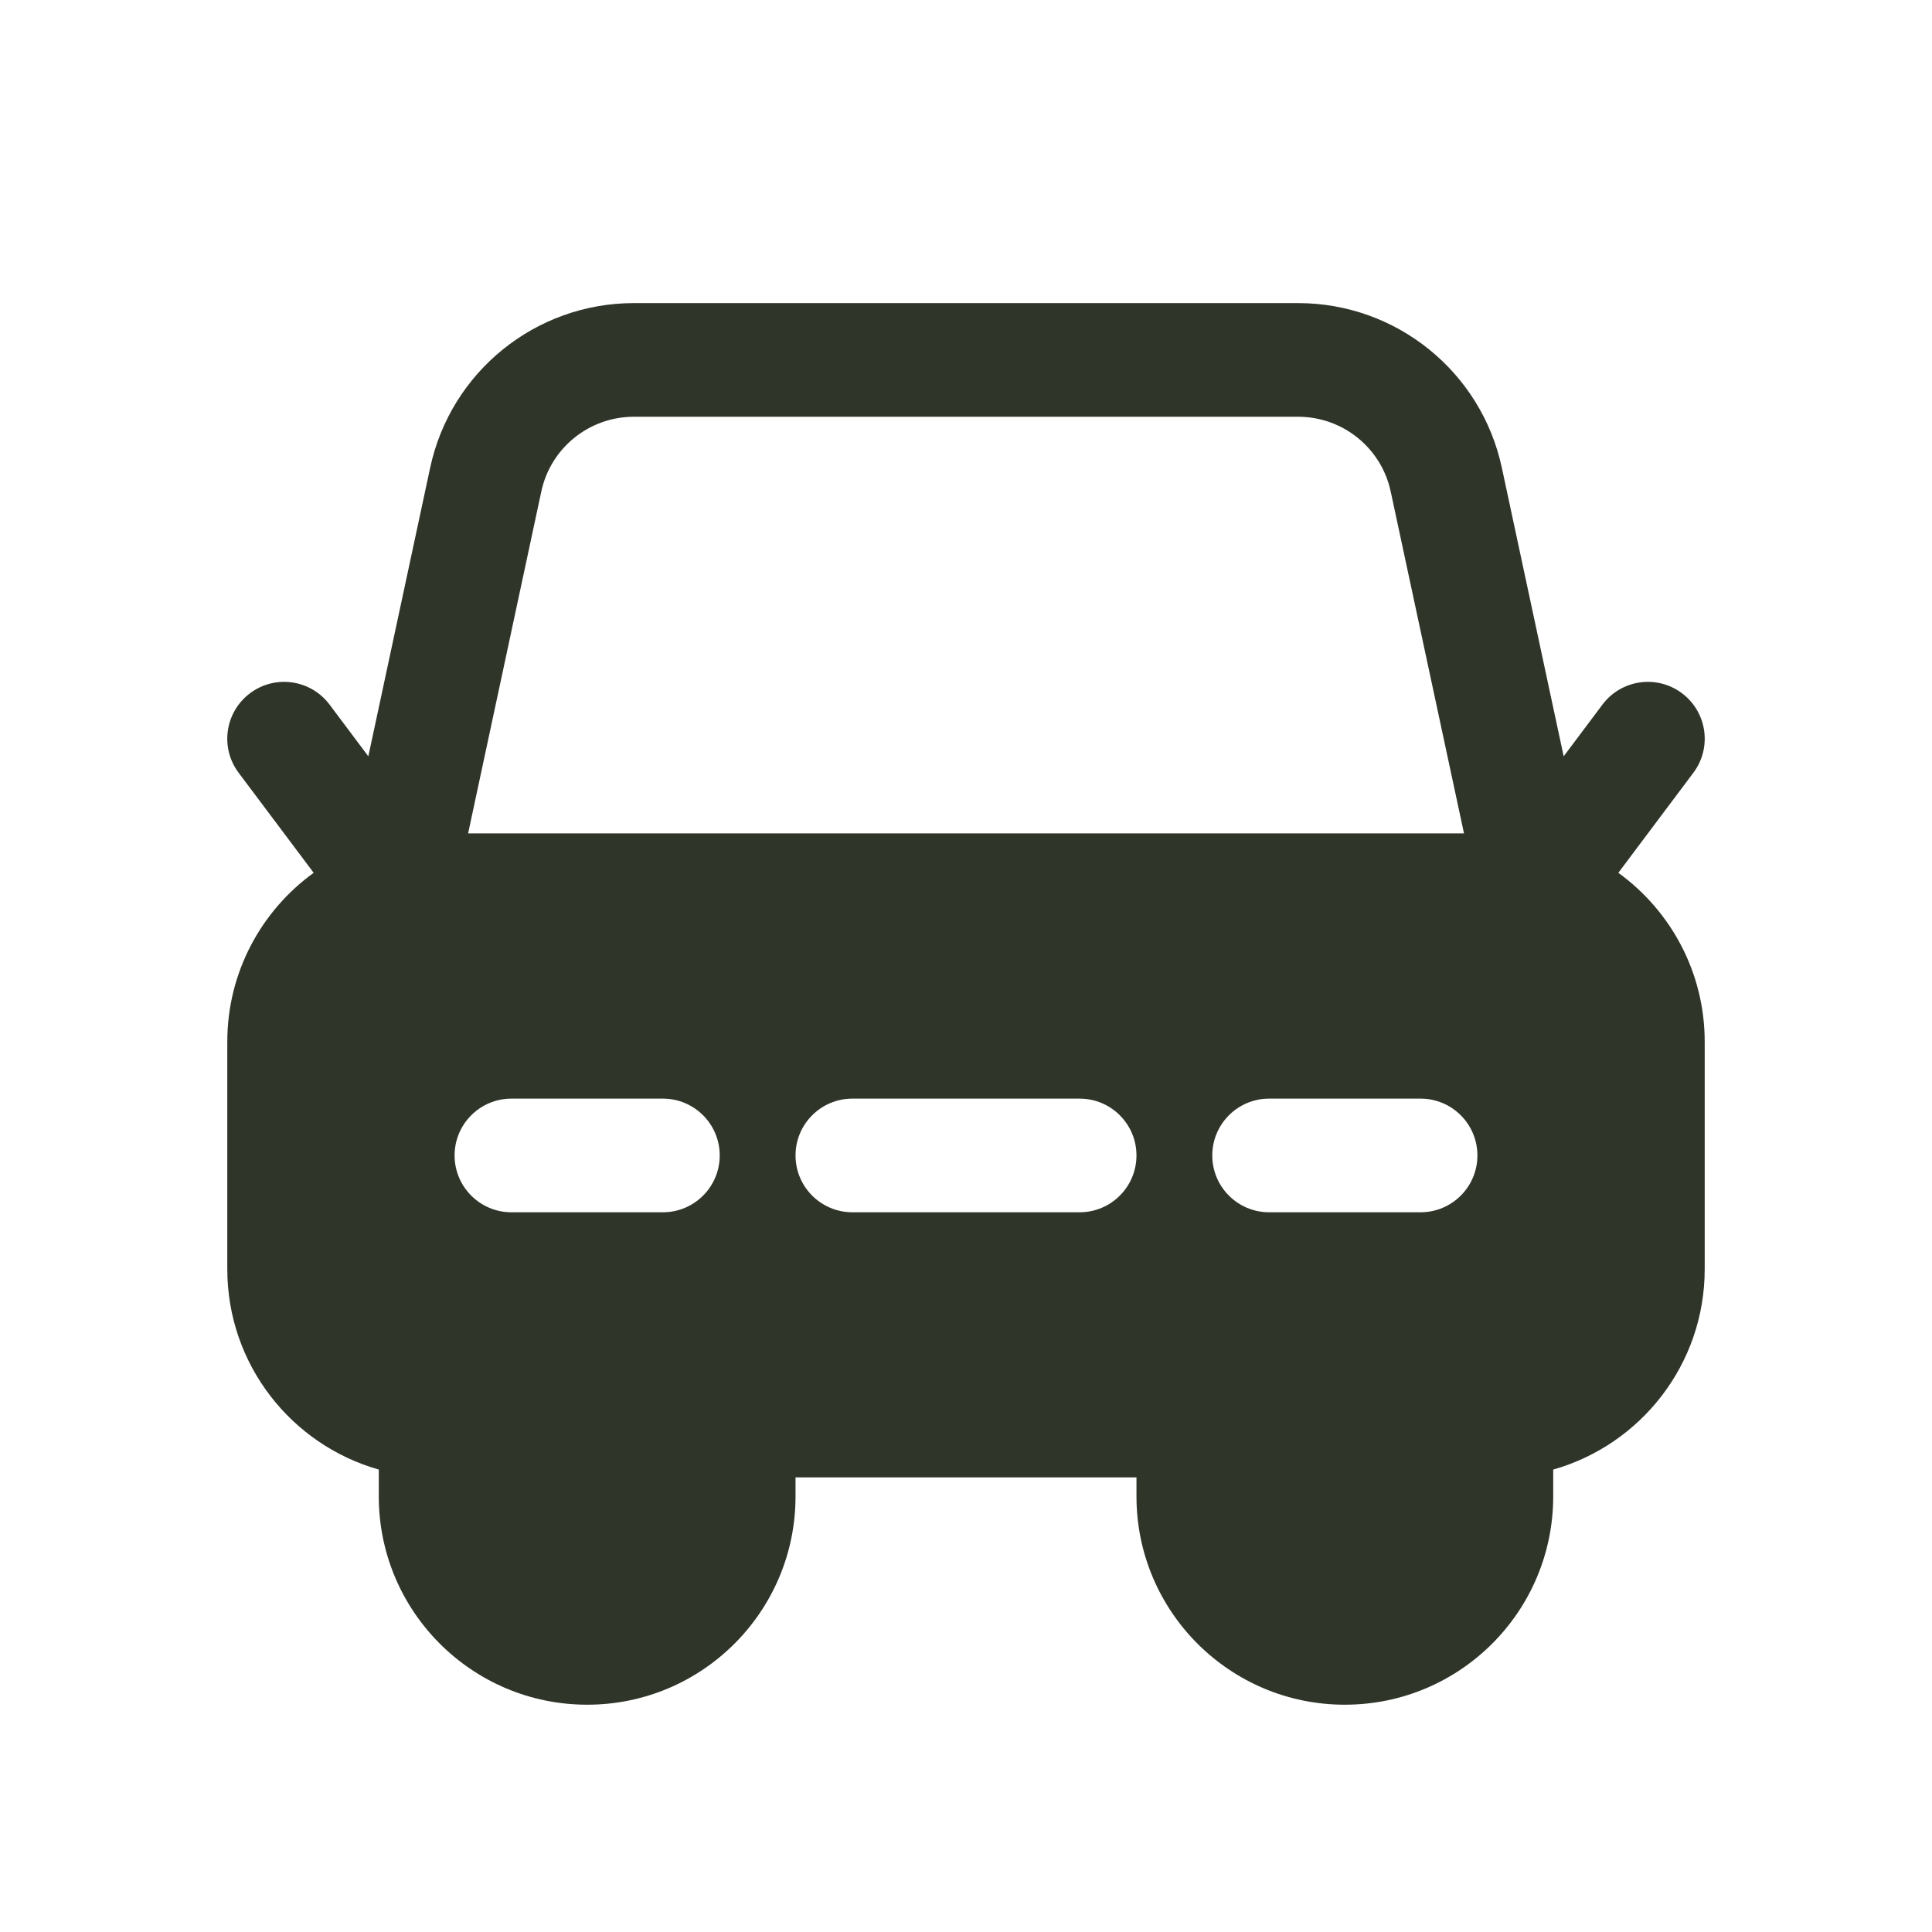 <svg width="17" height="17" viewBox="0 0 17 17" fill="none" xmlns="http://www.w3.org/2000/svg">
<path fill-rule="evenodd" clip-rule="evenodd" d="M5.578 2.667C4.713 2.667 3.966 3.271 3.785 4.116L3.241 6.655L2.9 6.2C2.734 5.979 2.421 5.934 2.2 6.1C1.979 6.266 1.934 6.579 2.1 6.8L2.76 7.68C2.3 8.013 2 8.555 2 9.167V11.167C2 12.006 2.564 12.713 3.333 12.931V13.167C3.333 14.179 4.154 15 5.167 15C6.179 15 7 14.179 7 13.167V13H10V13.167C10 14.179 10.821 15 11.833 15C12.846 15 13.667 14.179 13.667 13.167V12.931C14.436 12.713 15 12.006 15 11.167V9.167C15 8.555 14.7 8.013 14.24 7.68L14.9 6.8C15.066 6.579 15.021 6.266 14.8 6.1C14.579 5.934 14.266 5.979 14.1 6.2L13.759 6.655L13.215 4.116C13.034 3.271 12.287 2.667 11.422 2.667H5.578ZM12.882 7.333H4.119L4.763 4.325C4.845 3.941 5.185 3.667 5.578 3.667H11.422C11.815 3.667 12.155 3.941 12.237 4.325L12.882 7.333ZM4.5 9.667C4.224 9.667 4 9.891 4 10.167C4 10.443 4.224 10.667 4.5 10.667H5.833C6.109 10.667 6.333 10.443 6.333 10.167C6.333 9.891 6.109 9.667 5.833 9.667H4.5ZM7.5 9.667C7.224 9.667 7 9.891 7 10.167C7 10.443 7.224 10.667 7.5 10.667H9.5C9.776 10.667 10 10.443 10 10.167C10 9.891 9.776 9.667 9.5 9.667H7.5ZM11.167 9.667C10.891 9.667 10.667 9.891 10.667 10.167C10.667 10.443 10.891 10.667 11.167 10.667H12.5C12.776 10.667 13 10.443 13 10.167C13 9.891 12.776 9.667 12.5 9.667H11.167Z" fill="#2F3529"/>
</svg>
